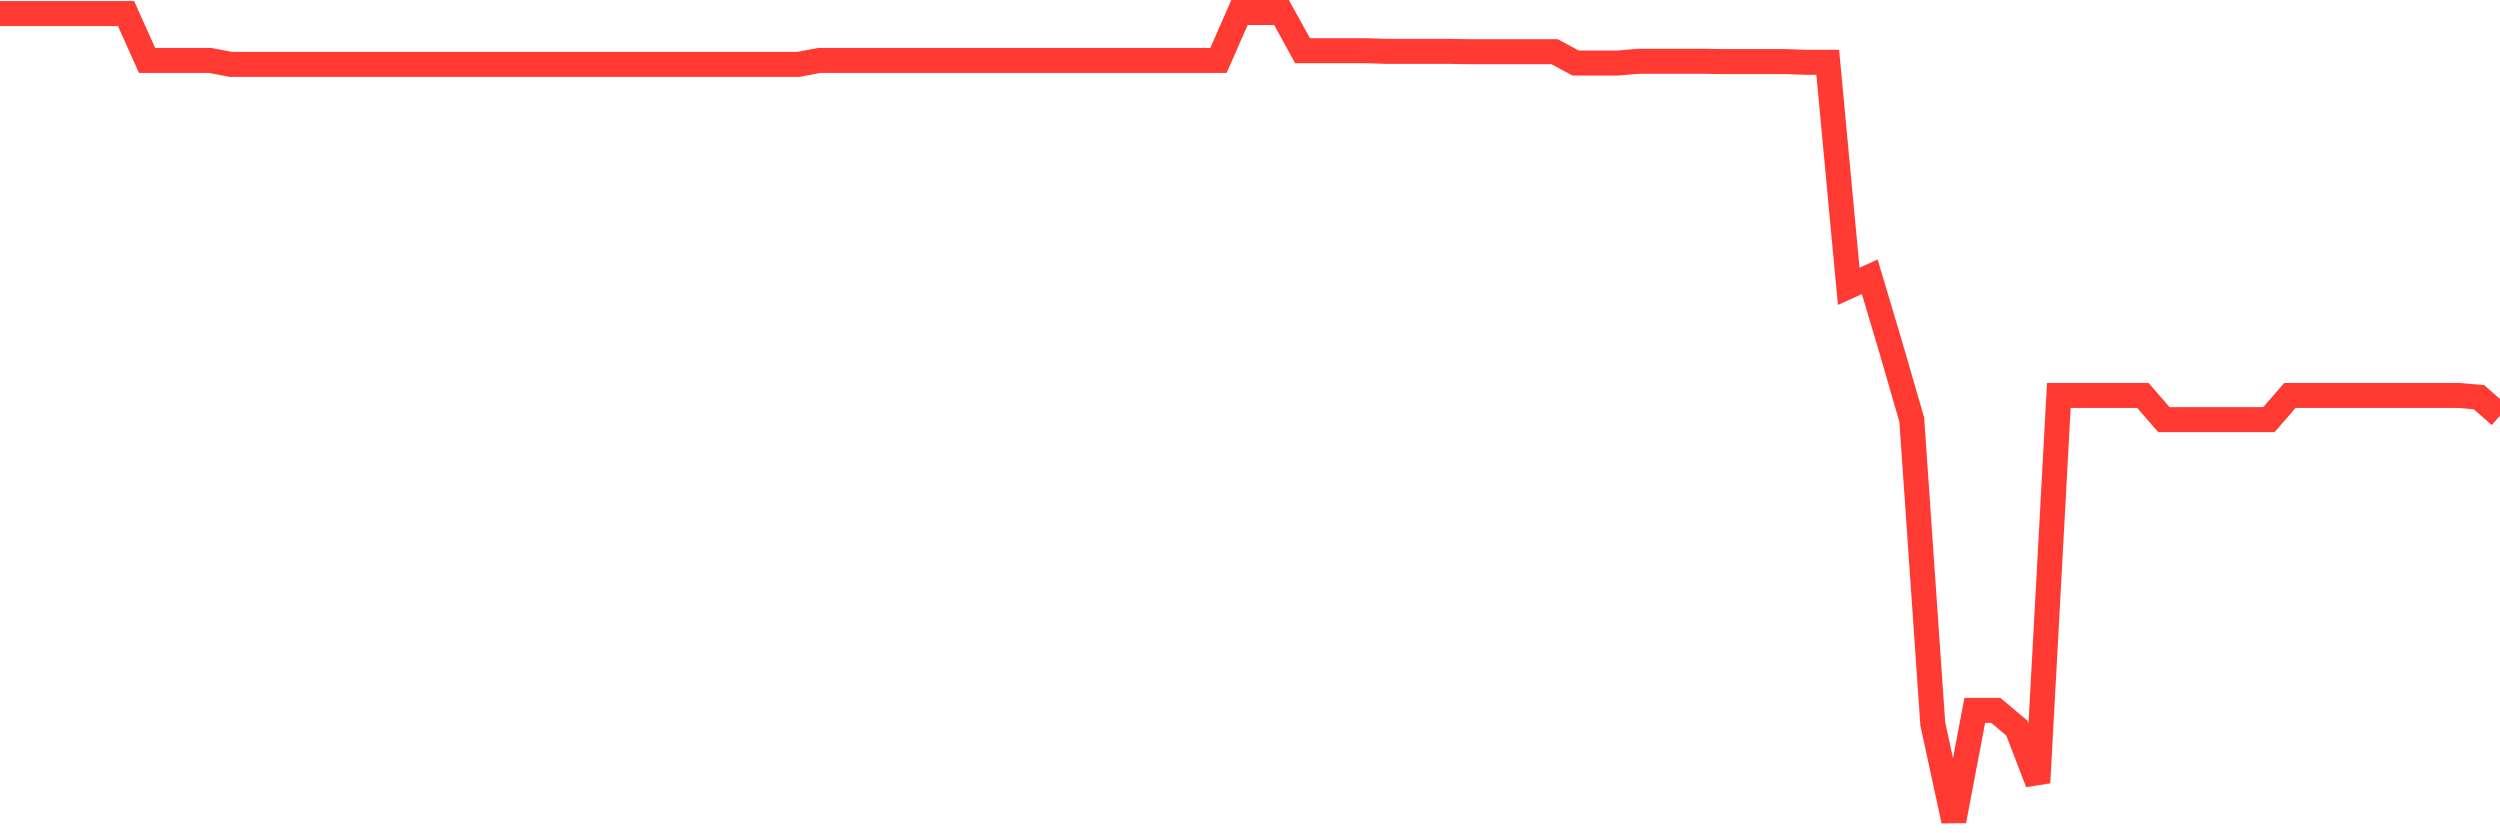 <svg
  xmlns="http://www.w3.org/2000/svg"
  xmlns:xlink="http://www.w3.org/1999/xlink"
  width="120"
  height="40"
  viewBox="0 0 120 40"
  preserveAspectRatio="none"
>
  <polyline
    points="0,0.652 1.008,0.652 2.017,0.652 3.025,0.652 4.034,0.652 5.042,0.652 6.05,0.652 7.059,2.901 8.067,2.901 9.076,2.901 10.084,2.901 11.092,3.09 12.101,3.09 13.109,3.09 14.118,3.09 15.126,3.09 16.134,3.09 17.143,3.09 18.151,3.09 19.16,3.09 20.168,3.09 21.176,3.09 22.185,3.09 23.193,3.09 24.202,3.09 25.21,3.09 26.218,3.09 27.227,3.09 28.235,3.09 29.244,3.09 30.252,3.09 31.261,3.09 32.269,3.09 33.277,3.09 34.286,3.09 35.294,3.09 36.303,3.09 37.311,3.09 38.319,3.09 39.328,2.901 40.336,2.901 41.345,2.901 42.353,2.901 43.361,2.901 44.37,2.901 45.378,2.901 46.387,2.901 47.395,2.901 48.403,2.901 49.412,2.901 50.42,2.901 51.429,2.901 52.437,2.901 53.445,2.901 54.454,2.901 55.462,2.901 56.471,2.901 57.479,2.901 58.487,2.901 59.496,0.6 60.504,0.6 61.513,0.6 62.521,2.432 63.529,2.432 64.538,2.432 65.546,2.432 66.555,2.466 67.563,2.466 68.571,2.466 69.58,2.466 70.588,2.483 71.597,2.483 72.605,2.483 73.613,2.483 74.622,2.483 75.63,3.025 76.639,3.025 77.647,3.025 78.655,2.941 79.664,2.941 80.672,2.941 81.681,2.941 82.689,2.955 83.697,2.955 84.706,2.955 85.714,2.955 86.723,2.992 87.731,2.992 88.739,13.743 89.748,13.286 90.756,16.665 91.765,20.146 92.773,34.742 93.782,39.4 94.79,34.097 95.798,34.097 96.807,34.945 97.815,37.568 98.824,18.98 99.832,18.98 100.84,18.98 101.849,18.98 102.857,18.98 103.866,20.142 104.874,20.142 105.882,20.142 106.891,20.142 107.899,20.142 108.908,20.142 109.916,18.98 110.924,18.98 111.933,18.98 112.941,18.98 113.95,18.98 114.958,18.98 115.966,18.98 116.975,18.98 117.983,18.98 118.992,19.066 120,19.952"
    fill="none"
    stroke="#ff3a33"
    stroke-width="1.2"
  >
  </polyline>
</svg>